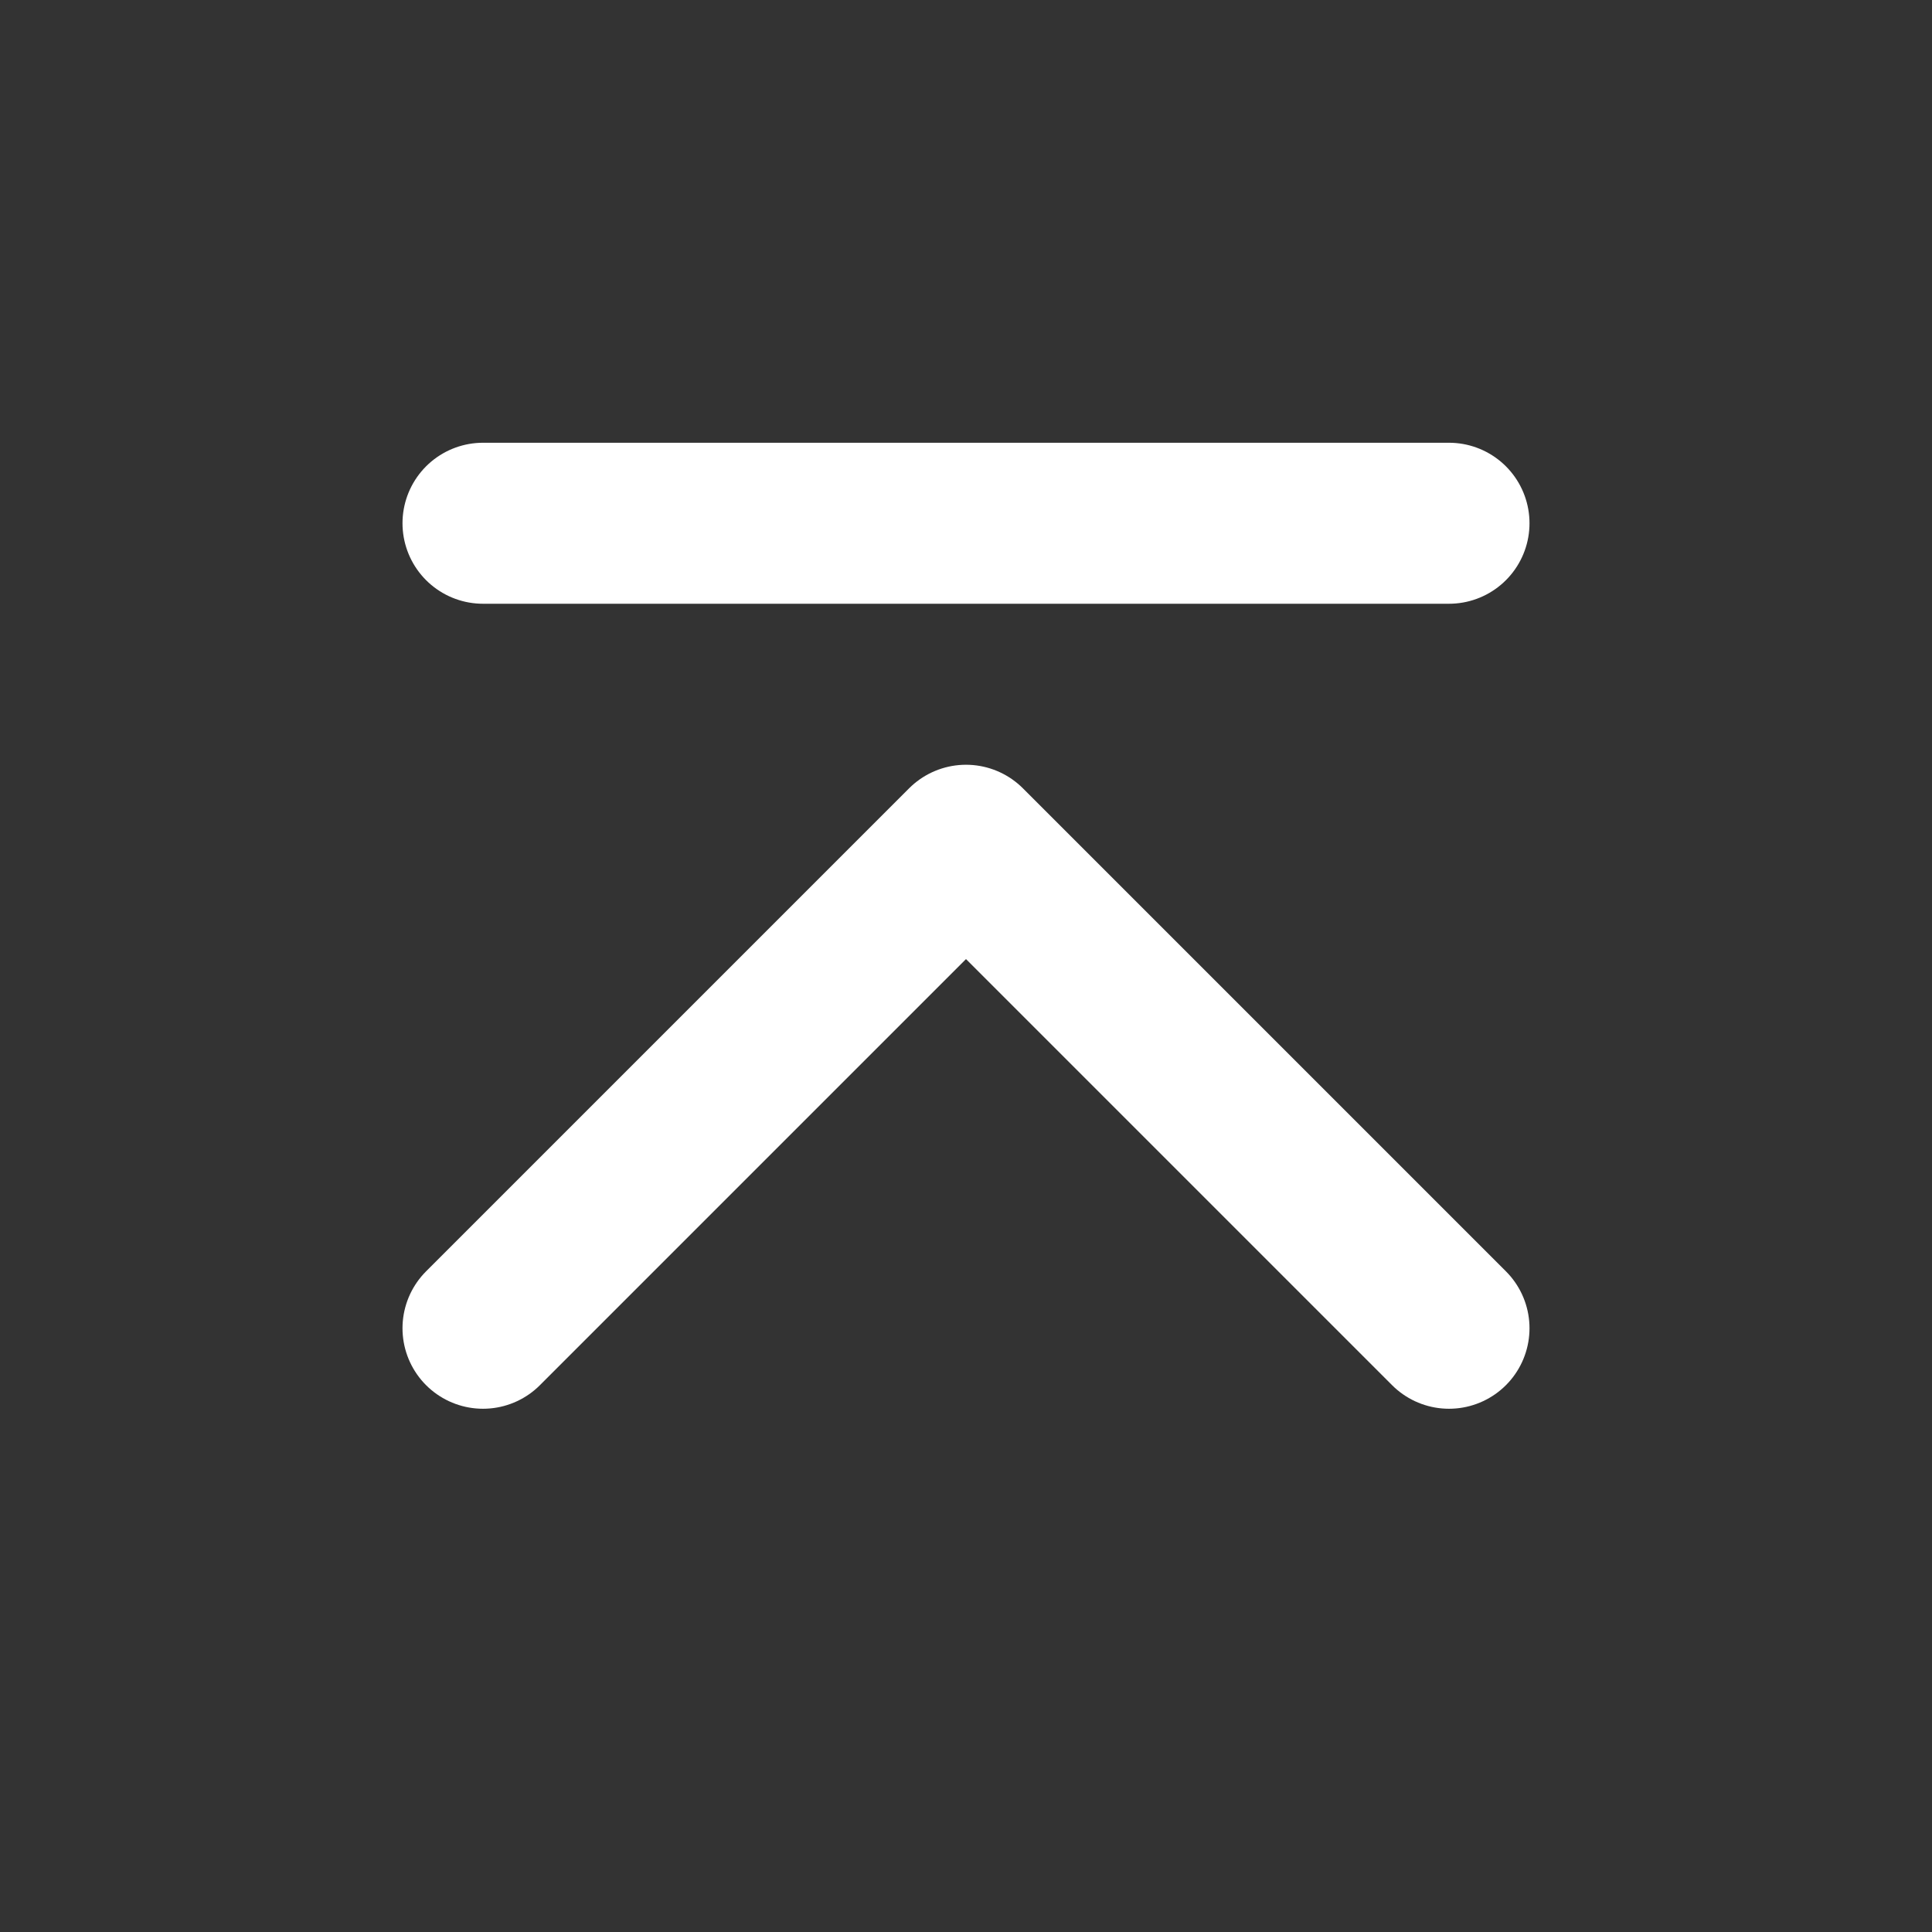 <?xml version="1.0" encoding="UTF-8"?><svg width="48" height="48" viewBox="0 0 48 48" fill="none" xmlns="http://www.w3.org/2000/svg"><rect x="0" y="0" width="48" height="48" fill="#333333" stroke="none"/><path d="M12 33L24 21L36 33" stroke="#ffffff" stroke-width="4" stroke-linecap="round" stroke-linejoin="round"/><path d="M12 13H36" stroke="#ffffff" stroke-width="4" stroke-linecap="round" stroke-linejoin="round"/></svg>